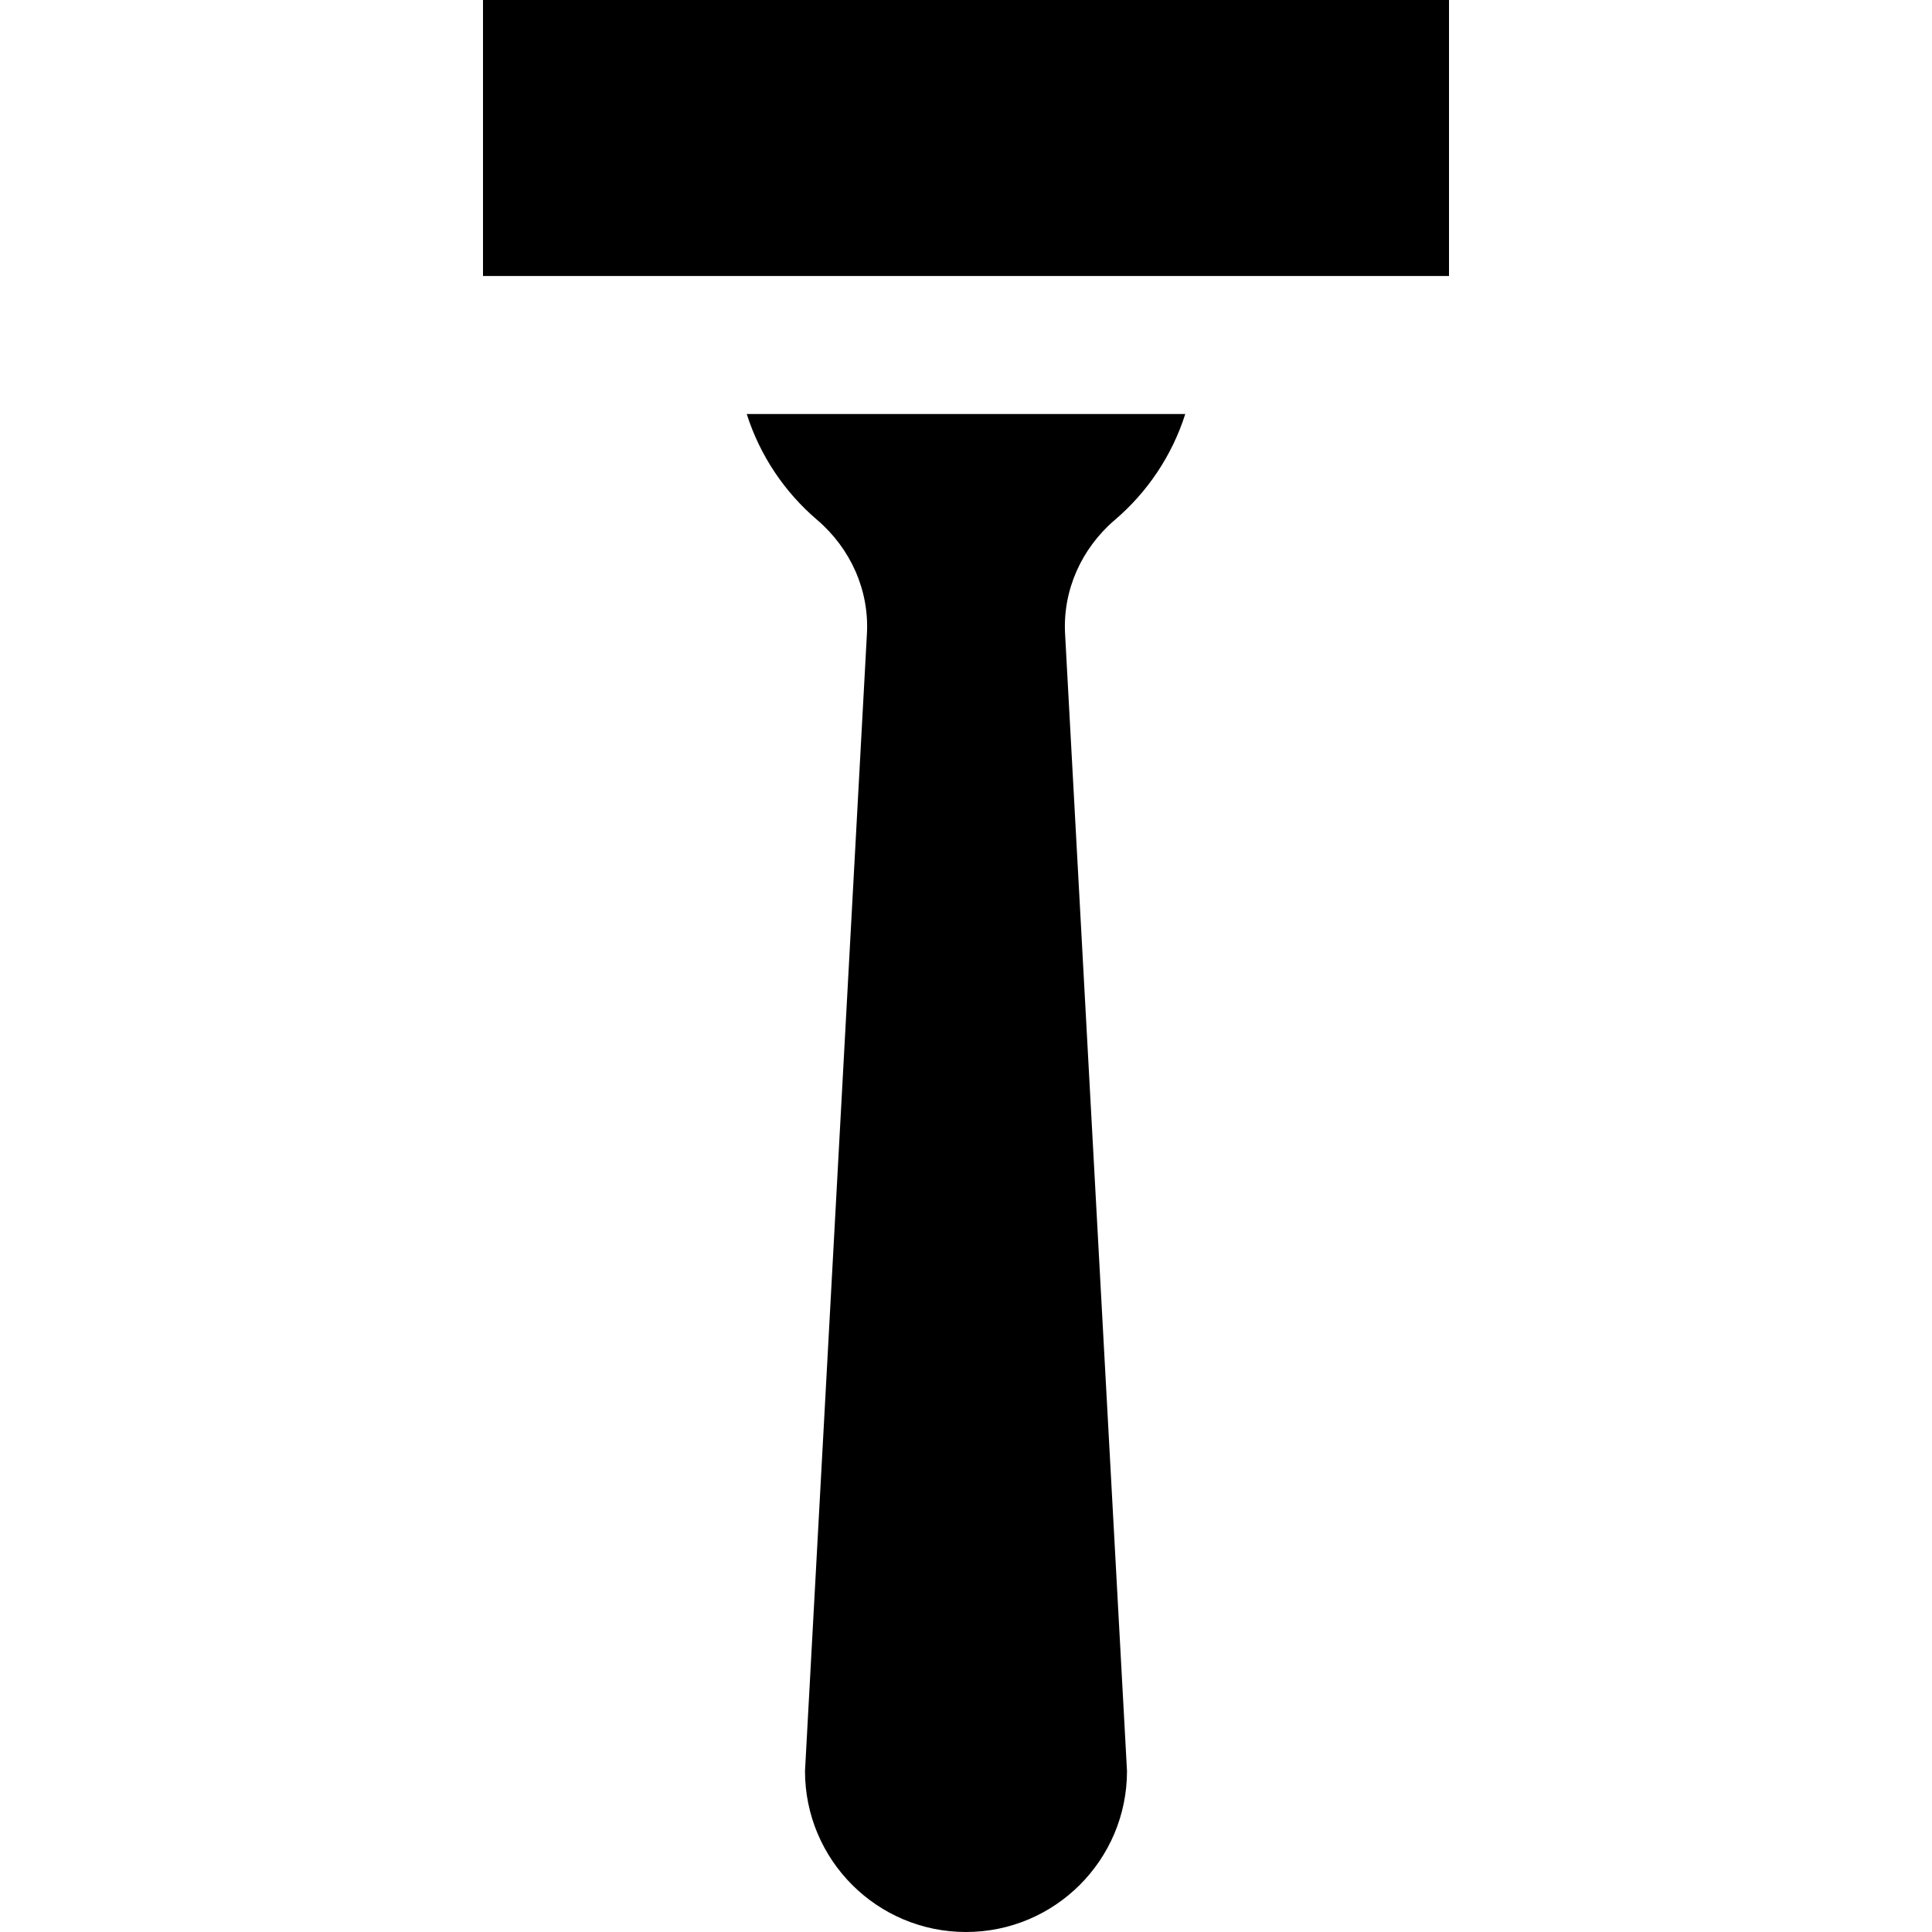<?xml version="1.0" encoding="iso-8859-1"?>
<!-- Generator: Adobe Illustrator 19.0.0, SVG Export Plug-In . SVG Version: 6.00 Build 0)  -->
<svg version="1.1" id="Layer_1" xmlns="http://www.w3.org/2000/svg" xmlns:xlink="http://www.w3.org/1999/xlink" x="0px" y="0px"
	 viewBox="0 0 512 512" style="enable-background:new 0 0 512 512;" xml:space="preserve">
<g>
	<g>
		<path d="M295.469,137.763c8.608-7.344,15.144-17.035,18.638-28.049H197.893c3.494,11.014,10.032,20.704,18.638,28.049
			c8.86,7.559,13.881,18.672,13.207,30.299l-16.405,301.271C213.333,492.898,232.436,512,256,512s42.667-19.102,42.667-42.667
			l-16.405-301.271C281.588,156.435,286.609,145.323,295.469,137.763z"/>
	</g>
</g>
<g>
	<g>
		<rect x="128" width="256" height="73.143"/>
	</g>
</g>
<g>
</g>
<g>
</g>
<g>
</g>
<g>
</g>
<g>
</g>
<g>
</g>
<g>
</g>
<g>
</g>
<g>
</g>
<g>
</g>
<g>
</g>
<g>
</g>
<g>
</g>
<g>
</g>
<g>
</g>
</svg>
